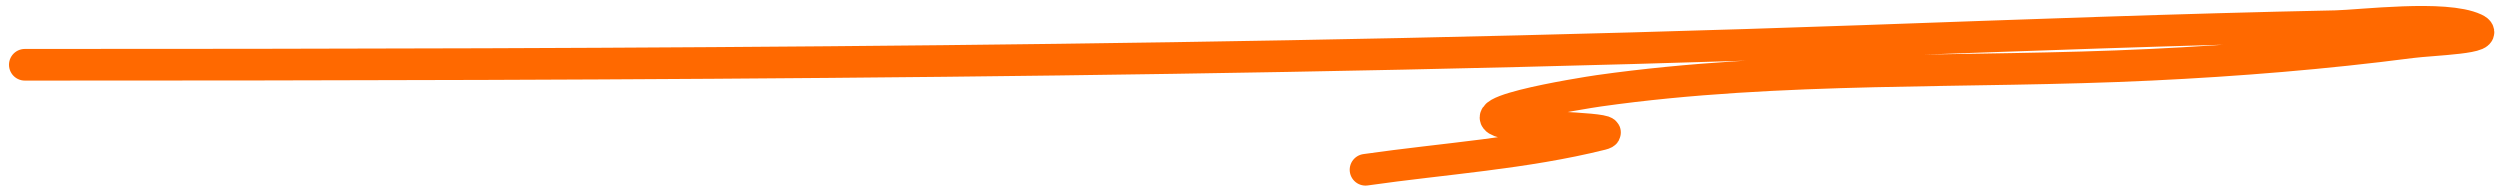 <svg width="237" height="18" viewBox="0 0 237 18" fill="none" xmlns="http://www.w3.org/2000/svg">
<path d="M2.352 6.14C60.437 6.14 118.437 5.936 176.497 3.886C191.466 3.357 206.439 2.788 221.415 2.482C223.769 2.434 231.793 1.426 234.602 2.737C236.466 3.607 230.602 3.748 228.561 4.013C220.367 5.078 212.143 5.745 203.89 6.14C186.497 6.973 168.849 6.164 151.57 8.607C150.429 8.768 136.143 11.001 144.254 11.883C145.558 12.024 153.919 12.21 151.826 12.733C144.545 14.553 136.867 15.034 129.451 16.094" stroke="#FF6900" stroke-width="3" stroke-linecap="round"/>
</svg>
